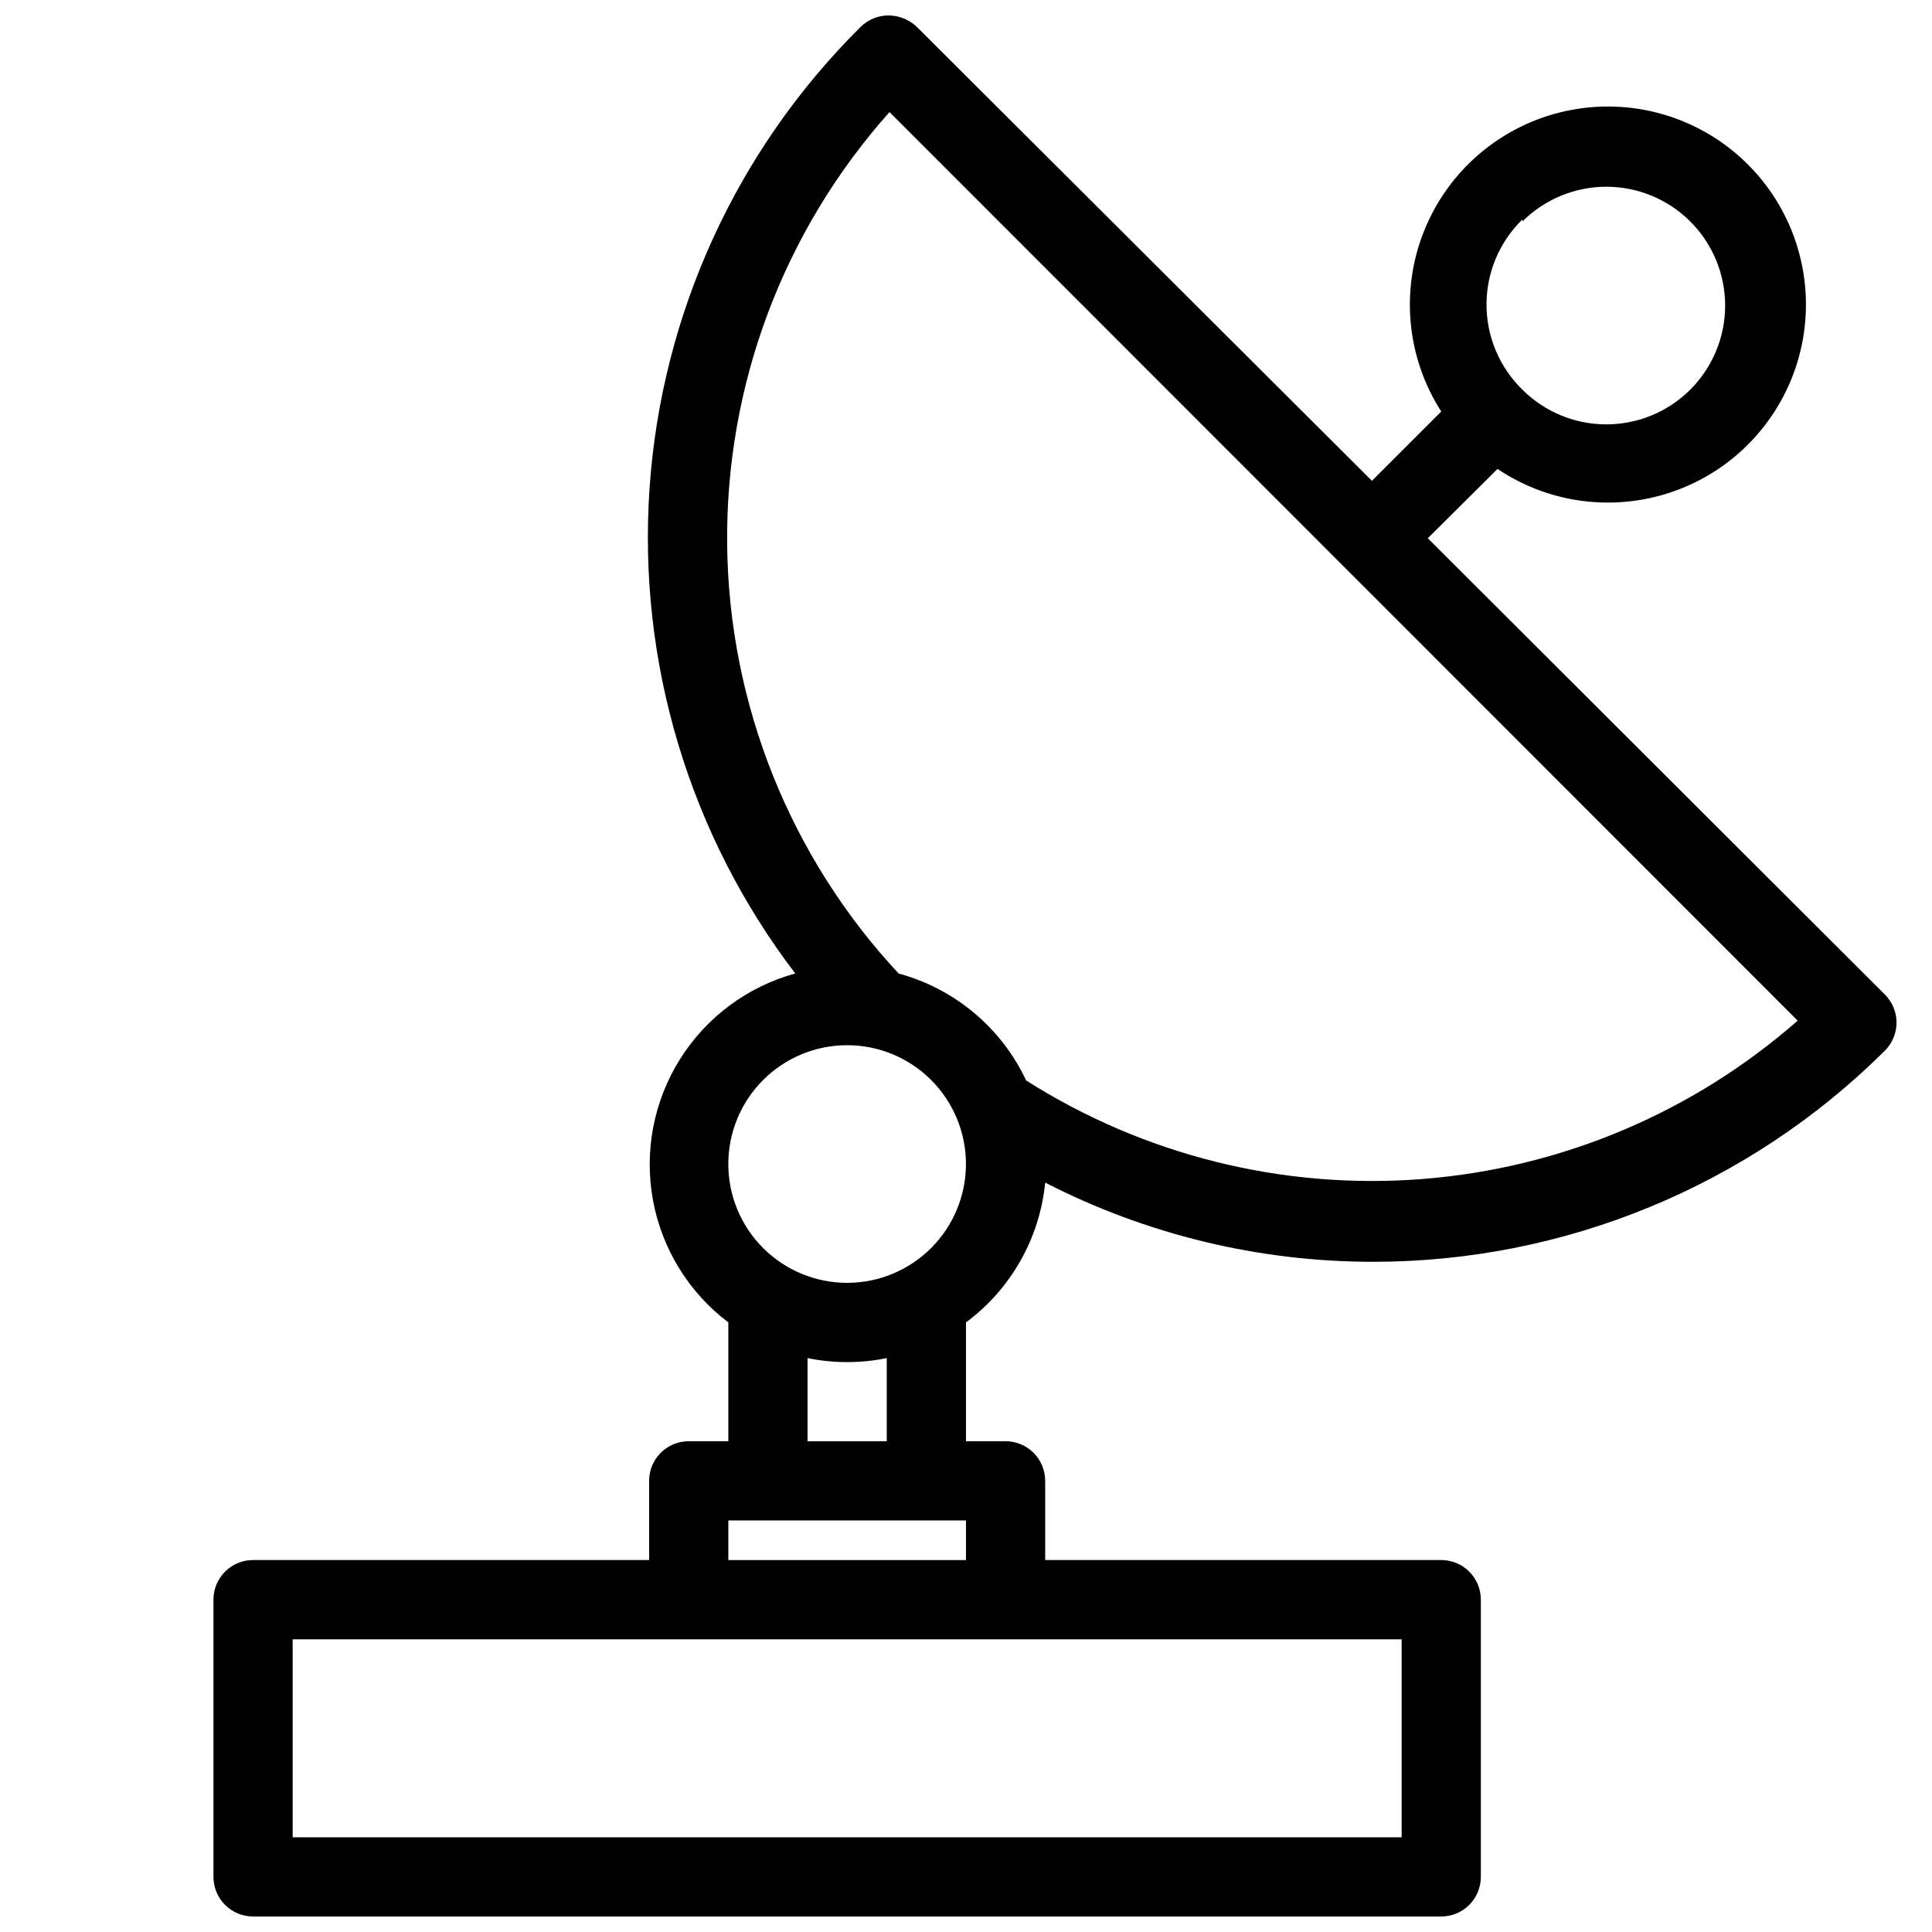 <?xml version="1.0" encoding="UTF-8"?>
<!-- Uploaded to: SVG Repo, www.svgrepo.com, Generator: SVG Repo Mixer Tools -->
<svg width="800px" height="800px" version="1.1" viewBox="144 144 512 512" xmlns="http://www.w3.org/2000/svg">
 <defs>
  <clipPath id="a">
   <path d="m200 148.09h447v503.81h-447z"/>
  </clipPath>
 </defs>
 <g clip-path="url(#a)">
  <path d="m522.38 286.64 18.473-18.367c14.508 9.746 32.918 11.629 49.098 5.023s28.012-20.836 31.555-37.949c3.543-17.117-1.668-34.871-13.895-47.359-12.23-12.484-29.871-18.066-47.059-14.883-17.184 3.188-31.656 14.715-38.598 30.758-6.945 16.039-5.445 34.48 3.992 49.191l-18.367 18.367-120.6-120.29c-2.012-1.918-4.676-3.004-7.453-3.043-2.789-0.016-5.473 1.078-7.453 3.043-32.859 32.578-52.738 76.004-55.926 122.16-3.188 46.164 10.535 91.906 38.609 128.69-12.664 3.481-23.562 11.582-30.543 22.703-6.981 11.121-9.539 24.457-7.168 37.375 2.367 12.914 9.496 24.473 19.973 32.391v31.488h-10.496c-5.797 0-10.496 4.699-10.496 10.496v20.992h-104.96c-5.797 0-10.496 4.699-10.496 10.496v73.473c0 2.785 1.105 5.453 3.074 7.422s4.637 3.074 7.422 3.074h314.88c2.785 0 5.457-1.105 7.422-3.074 1.969-1.969 3.074-4.637 3.074-7.422v-73.473c0-2.781-1.105-5.453-3.074-7.422-1.965-1.969-4.637-3.074-7.422-3.074h-104.96v-20.992c0-2.781-1.109-5.453-3.074-7.422-1.969-1.965-4.641-3.074-7.422-3.074h-10.496v-31.488c11.918-8.828 19.543-22.289 20.992-37.051 26.824 13.77 56.543 20.965 86.695 20.992 50.895 0.062 99.734-20.055 135.82-55.941 1.984-1.973 3.102-4.656 3.102-7.453 0-2.797-1.117-5.481-3.102-7.453zm25.086-83.969c5.91-5.891 13.918-9.191 22.262-9.184 8.344 0.012 16.344 3.332 22.242 9.238 5.898 5.902 9.211 13.906 9.211 22.25s-3.312 16.348-9.211 22.254c-5.898 5.902-13.898 9.227-22.242 9.234-8.344 0.012-16.352-3.293-22.262-9.184-6.094-5.93-9.527-14.066-9.527-22.566s3.434-16.637 9.527-22.566zm-210.45 344.27h62.977v10.496h-62.977zm20.992-20.992v-22.039c6.926 1.414 14.066 1.414 20.992 0v22.039zm157.44 52.48v52.48h-293.89v-52.48zm-146.95-94.465c-8.352 0-16.363-3.316-22.266-9.223-5.906-5.902-9.223-13.914-9.223-22.262 0-8.352 3.316-16.363 9.223-22.266 5.902-5.906 13.914-9.223 22.266-9.223 8.352 0 16.359 3.316 22.266 9.223 5.902 5.902 9.223 13.914 9.223 22.266 0 8.348-3.32 16.359-9.223 22.262-5.906 5.906-13.914 9.223-22.266 9.223zm47.441-53.633c-6.559-13.953-18.918-24.316-33.797-28.34-28.789-30.902-44.992-71.445-45.441-113.68-0.445-42.23 14.898-83.105 43.027-114.61l240.67 240.78c-27.785 24.391-62.727 39.121-99.59 41.98-36.863 2.856-73.66-6.312-104.87-26.133z"/>
 </g>
</svg>